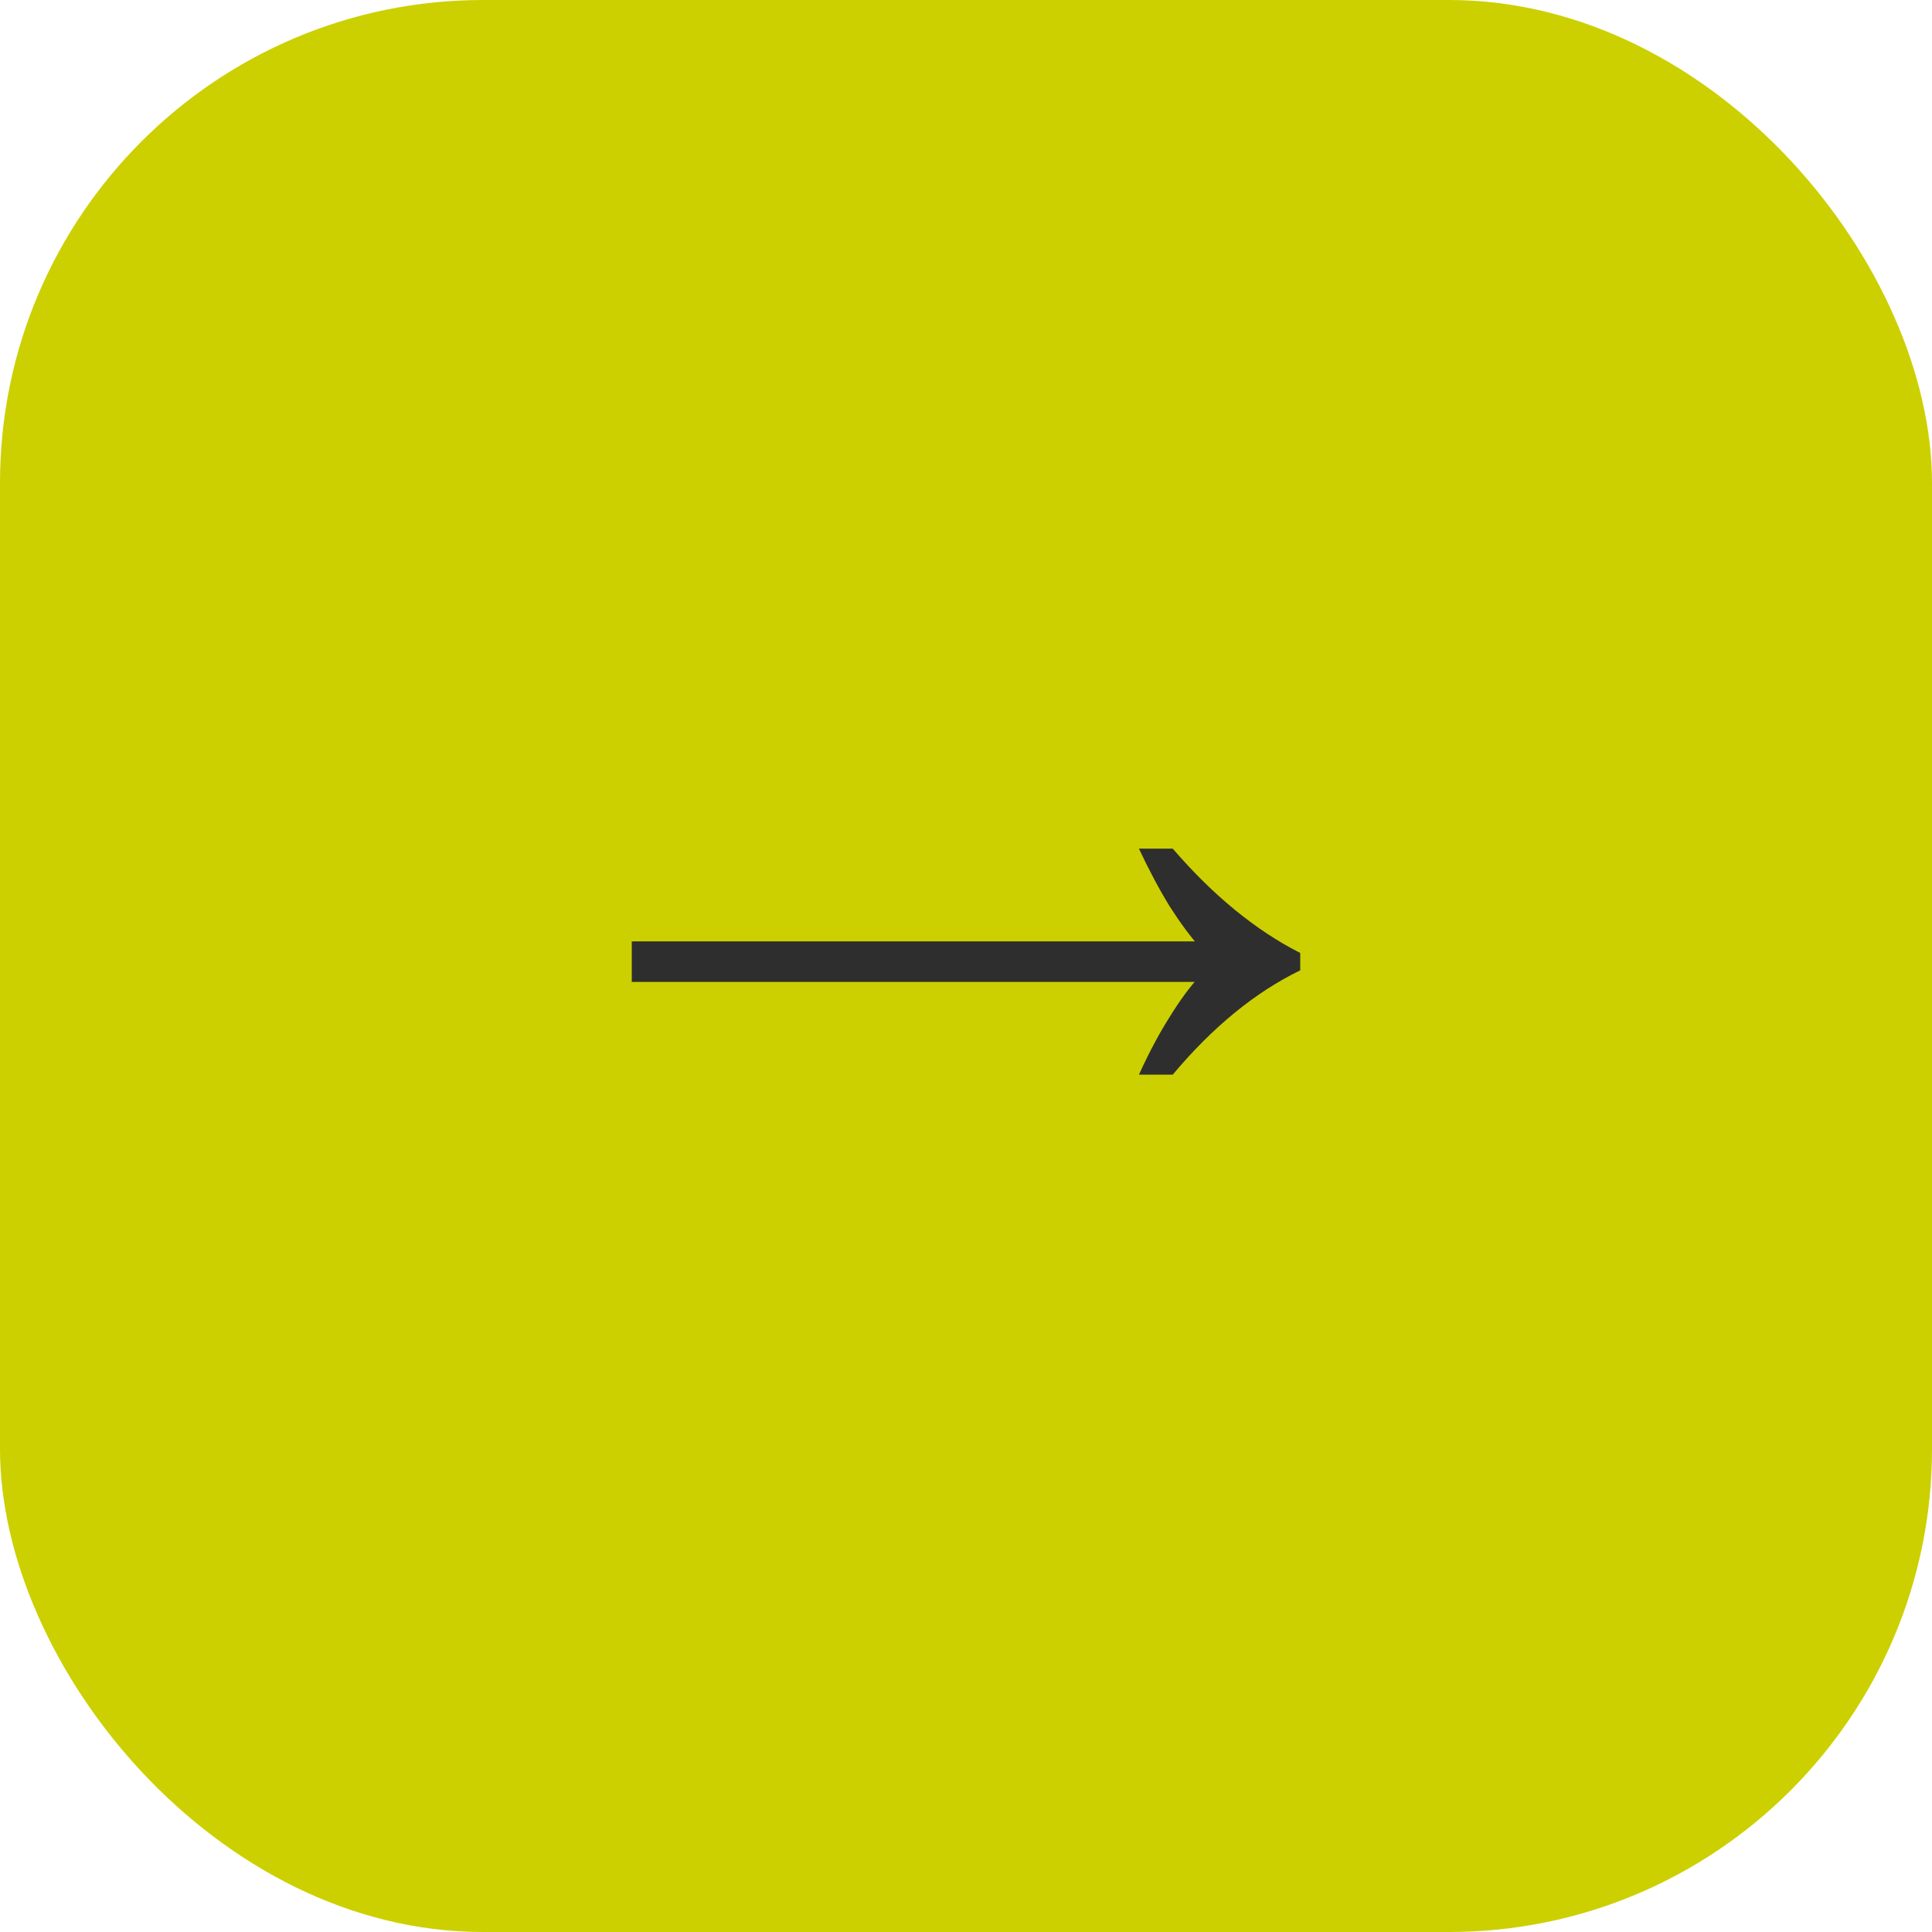 <svg width="80" height="80" viewBox="0 0 80 80" fill="none" xmlns="http://www.w3.org/2000/svg">
<rect width="80" height="80" rx="20" fill="#CCD000"/>
<path d="M48.56 44.5C49.387 43.513 50.24 42.66 51.12 41.94C52 41.22 52.907 40.633 53.84 40.18V39.46C52 38.527 50.24 37.087 48.56 35.14H47.16C47.587 36.047 48.013 36.847 48.44 37.54C48.867 38.207 49.28 38.767 49.68 39.22V40.42C49.28 40.847 48.867 41.407 48.44 42.1C48.013 42.767 47.587 43.567 47.16 44.5H48.56ZM49.88 40.66V38.98H26.16V40.66H49.88Z" fill="#2F2E2E"/>
</svg>
